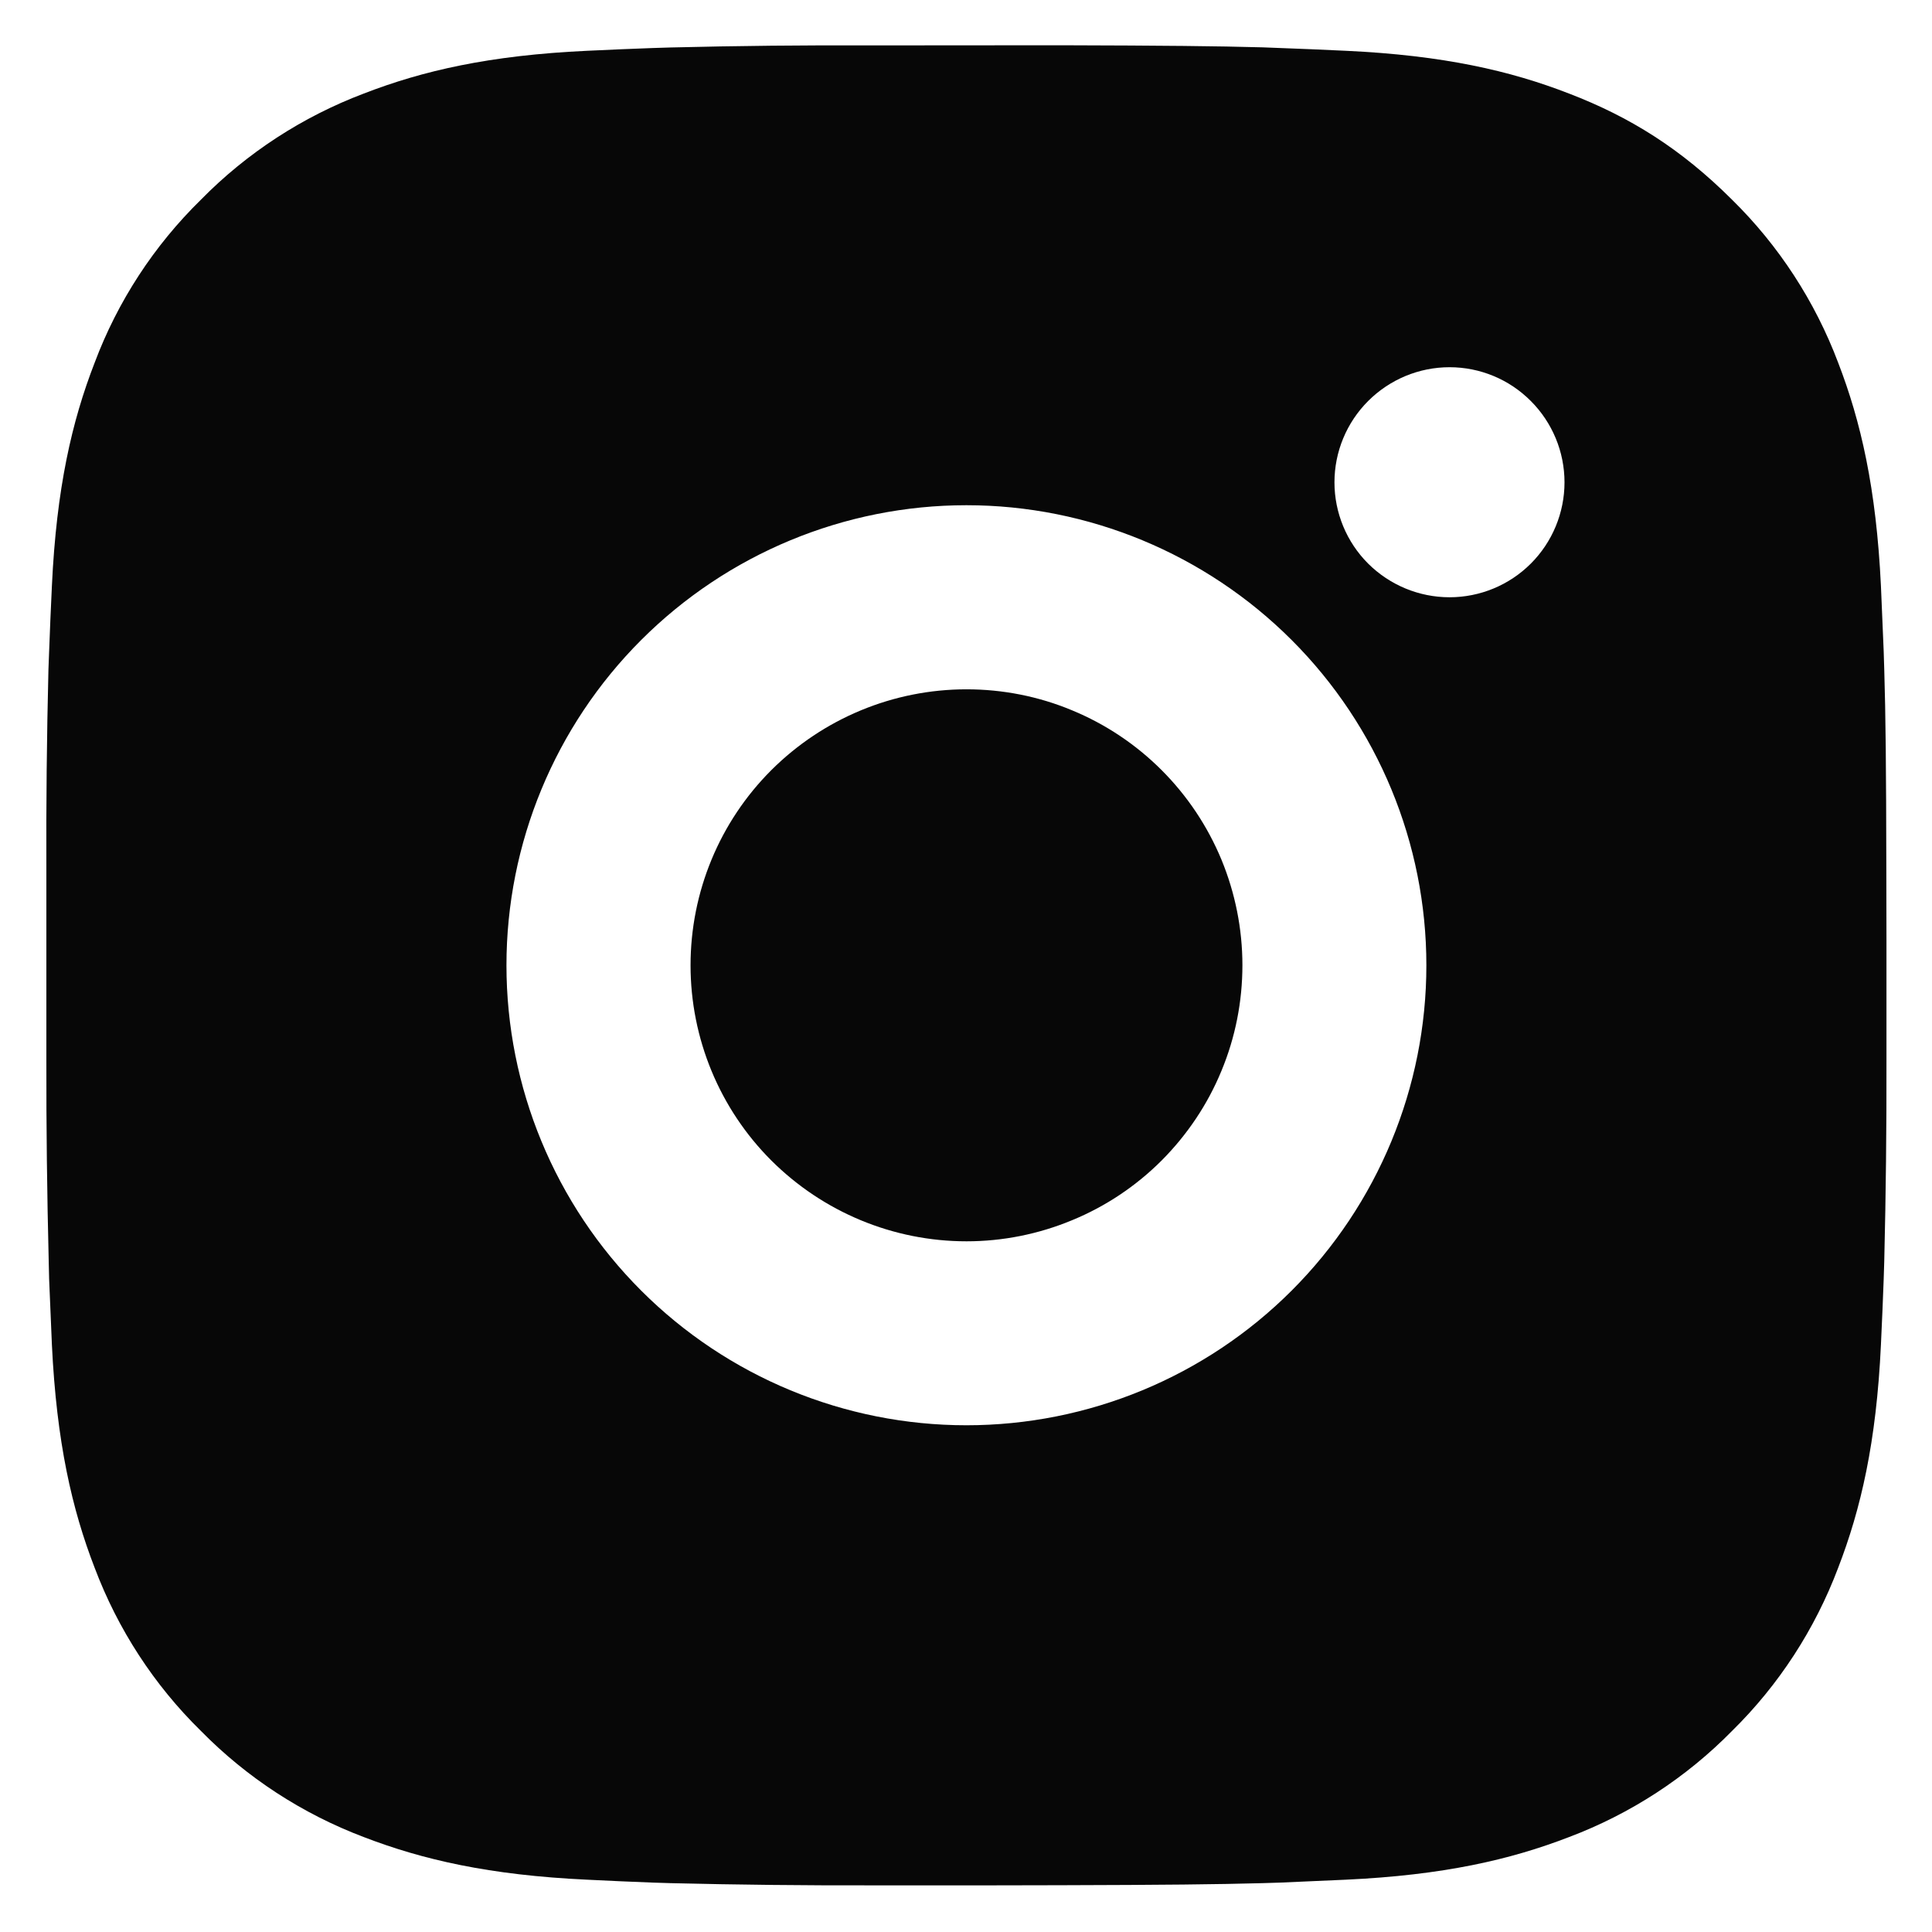 <svg xmlns="http://www.w3.org/2000/svg" width="14" height="14" viewBox="0 0 14 14" fill="none"><path d="M7.688 0.328C8.438 0.33 8.819 0.334 9.148 0.343L9.277 0.348C9.426 0.353 9.574 0.36 9.752 0.368C10.461 0.401 10.945 0.513 11.37 0.678C11.81 0.847 12.18 1.077 12.551 1.447C12.89 1.78 13.152 2.183 13.32 2.628C13.484 3.053 13.596 3.537 13.63 4.247C13.638 4.424 13.644 4.571 13.65 4.721L13.654 4.851C13.664 5.179 13.668 5.559 13.669 6.309L13.67 6.807V7.68C13.671 8.166 13.666 8.653 13.654 9.139L13.65 9.268C13.645 9.418 13.638 9.565 13.63 9.743C13.597 10.453 13.484 10.936 13.32 11.361C13.152 11.806 12.89 12.21 12.551 12.543C12.218 12.882 11.815 13.144 11.37 13.312C10.945 13.476 10.461 13.588 9.752 13.621L9.277 13.642L9.148 13.646C8.819 13.655 8.438 13.659 7.688 13.661L7.191 13.662H6.318C5.832 13.663 5.345 13.658 4.859 13.646L4.73 13.642C4.571 13.636 4.413 13.629 4.255 13.621C3.546 13.588 3.062 13.476 2.636 13.312C2.192 13.144 1.789 12.882 1.456 12.543C1.116 12.21 0.854 11.806 0.686 11.361C0.522 10.937 0.41 10.453 0.376 9.743L0.356 9.268L0.353 9.139C0.341 8.653 0.335 8.166 0.336 7.68V6.309C0.334 5.823 0.339 5.337 0.351 4.851L0.356 4.721C0.361 4.571 0.368 4.424 0.376 4.247C0.409 3.537 0.521 3.053 0.686 2.628C0.853 2.183 1.116 1.78 1.456 1.447C1.789 1.108 2.192 0.846 2.636 0.678C3.062 0.513 3.545 0.401 4.255 0.368C4.432 0.36 4.58 0.353 4.73 0.348L4.859 0.344C5.345 0.332 5.831 0.327 6.318 0.329L7.688 0.328ZM7.003 3.661C6.119 3.661 5.271 4.013 4.646 4.638C4.021 5.263 3.67 6.111 3.67 6.995C3.67 7.879 4.021 8.727 4.646 9.352C5.271 9.977 6.119 10.328 7.003 10.328C7.887 10.328 8.735 9.977 9.36 9.352C9.985 8.727 10.336 7.879 10.336 6.995C10.336 6.111 9.985 5.263 9.36 4.638C8.735 4.013 7.887 3.661 7.003 3.661ZM7.003 4.995C7.266 4.995 7.526 5.046 7.768 5.147C8.011 5.247 8.232 5.395 8.417 5.58C8.603 5.766 8.75 5.986 8.851 6.229C8.951 6.472 9.003 6.732 9.003 6.994C9.003 7.257 8.952 7.517 8.851 7.76C8.751 8.003 8.603 8.223 8.418 8.409C8.232 8.595 8.012 8.742 7.769 8.842C7.526 8.943 7.266 8.995 7.004 8.995C6.473 8.995 5.965 8.784 5.589 8.409C5.214 8.034 5.004 7.525 5.004 6.995C5.004 6.464 5.214 5.956 5.589 5.581C5.965 5.206 6.473 4.995 7.004 4.995M10.504 2.661C10.283 2.661 10.071 2.749 9.914 2.906C9.758 3.062 9.67 3.274 9.67 3.495C9.67 3.716 9.758 3.928 9.914 4.084C10.071 4.24 10.283 4.328 10.504 4.328C10.725 4.328 10.937 4.24 11.093 4.084C11.249 3.928 11.337 3.716 11.337 3.495C11.337 3.274 11.249 3.062 11.093 2.906C10.937 2.749 10.725 2.661 10.504 2.661Z" fill="#070707"></path></svg>